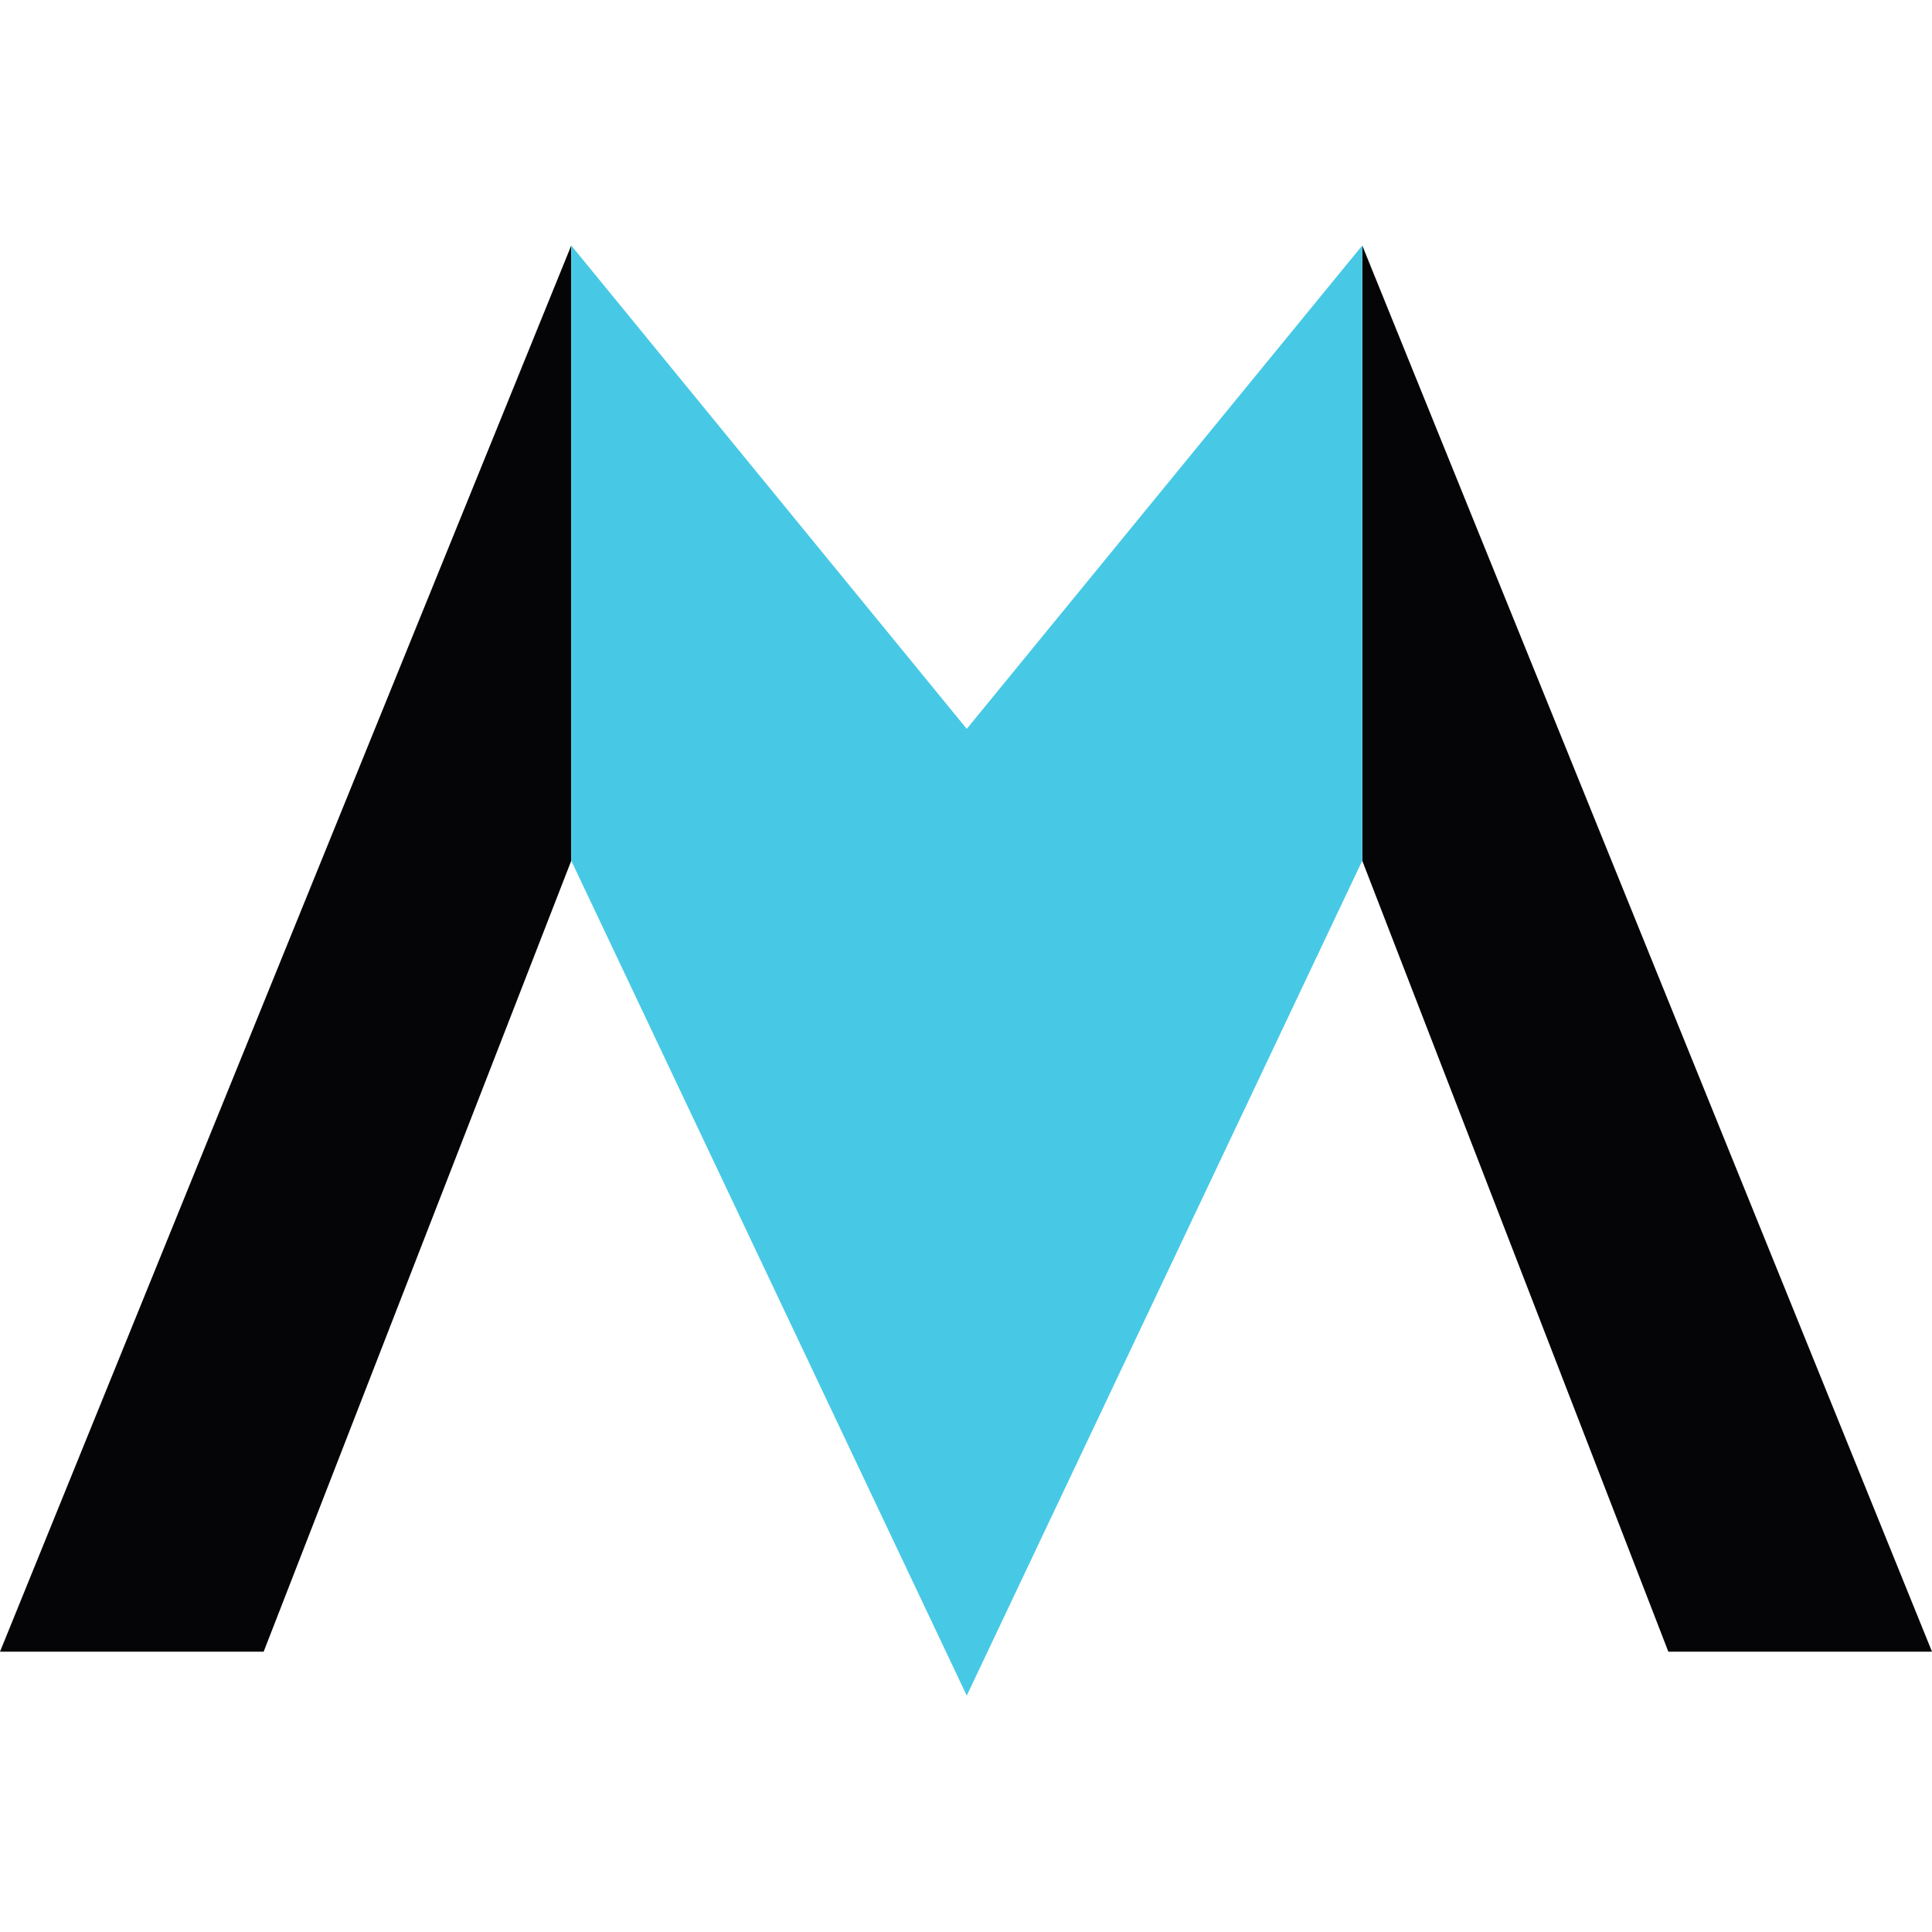 <?xml version="1.0" encoding="utf-8"?>
<!-- Generator: Adobe Illustrator 26.5.0, SVG Export Plug-In . SVG Version: 6.00 Build 0)  -->
<svg version="1.1" xmlns="http://www.w3.org/2000/svg" xmlns:xlink="http://www.w3.org/1999/xlink" x="0px" y="0px"
	 viewBox="636 210.4 127.5 127.5" style="enable-background:new 636 210.4 127.5 127.5;" xml:space="preserve">
<style type="text/css">
	.st0{enable-background:new    ;}
	.st1{fill:#FFFFFF;}
	.st2{fill:#050508;}
	.st3{fill:#47C9E5;}
</style>
<g id="Ebene_1">
	<title>silicon_wälder_rgb_farbe@1,5x</title>
	<desc>Created with Sketch.</desc>
</g>
<g id="Ebene_2" class="st0">
	<g id="Group-4_00000150066986036663701370000005311143401996204195_" transform="translate(69, 37)">
		<polygon id="Path-5_00000133500957637176146380000004649070865823572894_" class="st2" points="584.4,282.4 567,282.4 
			604.7,189.6 604.7,230.2 		"/>
		<polygon id="Path-5_00000117639716587999375120000007129363547744349336_" class="st2" points="677.1,282.4 694.5,282.4 
			656.9,189.6 656.9,230.2 		"/>
		<polygon id="Path-6_00000073719672837847897410000011391146882979847349_" class="st3" points="630.8,285.3 604.7,230.2 
			604.7,189.6 630.8,221.5 656.9,189.6 656.9,230.2 		"/>
	</g>
</g>
</svg>
